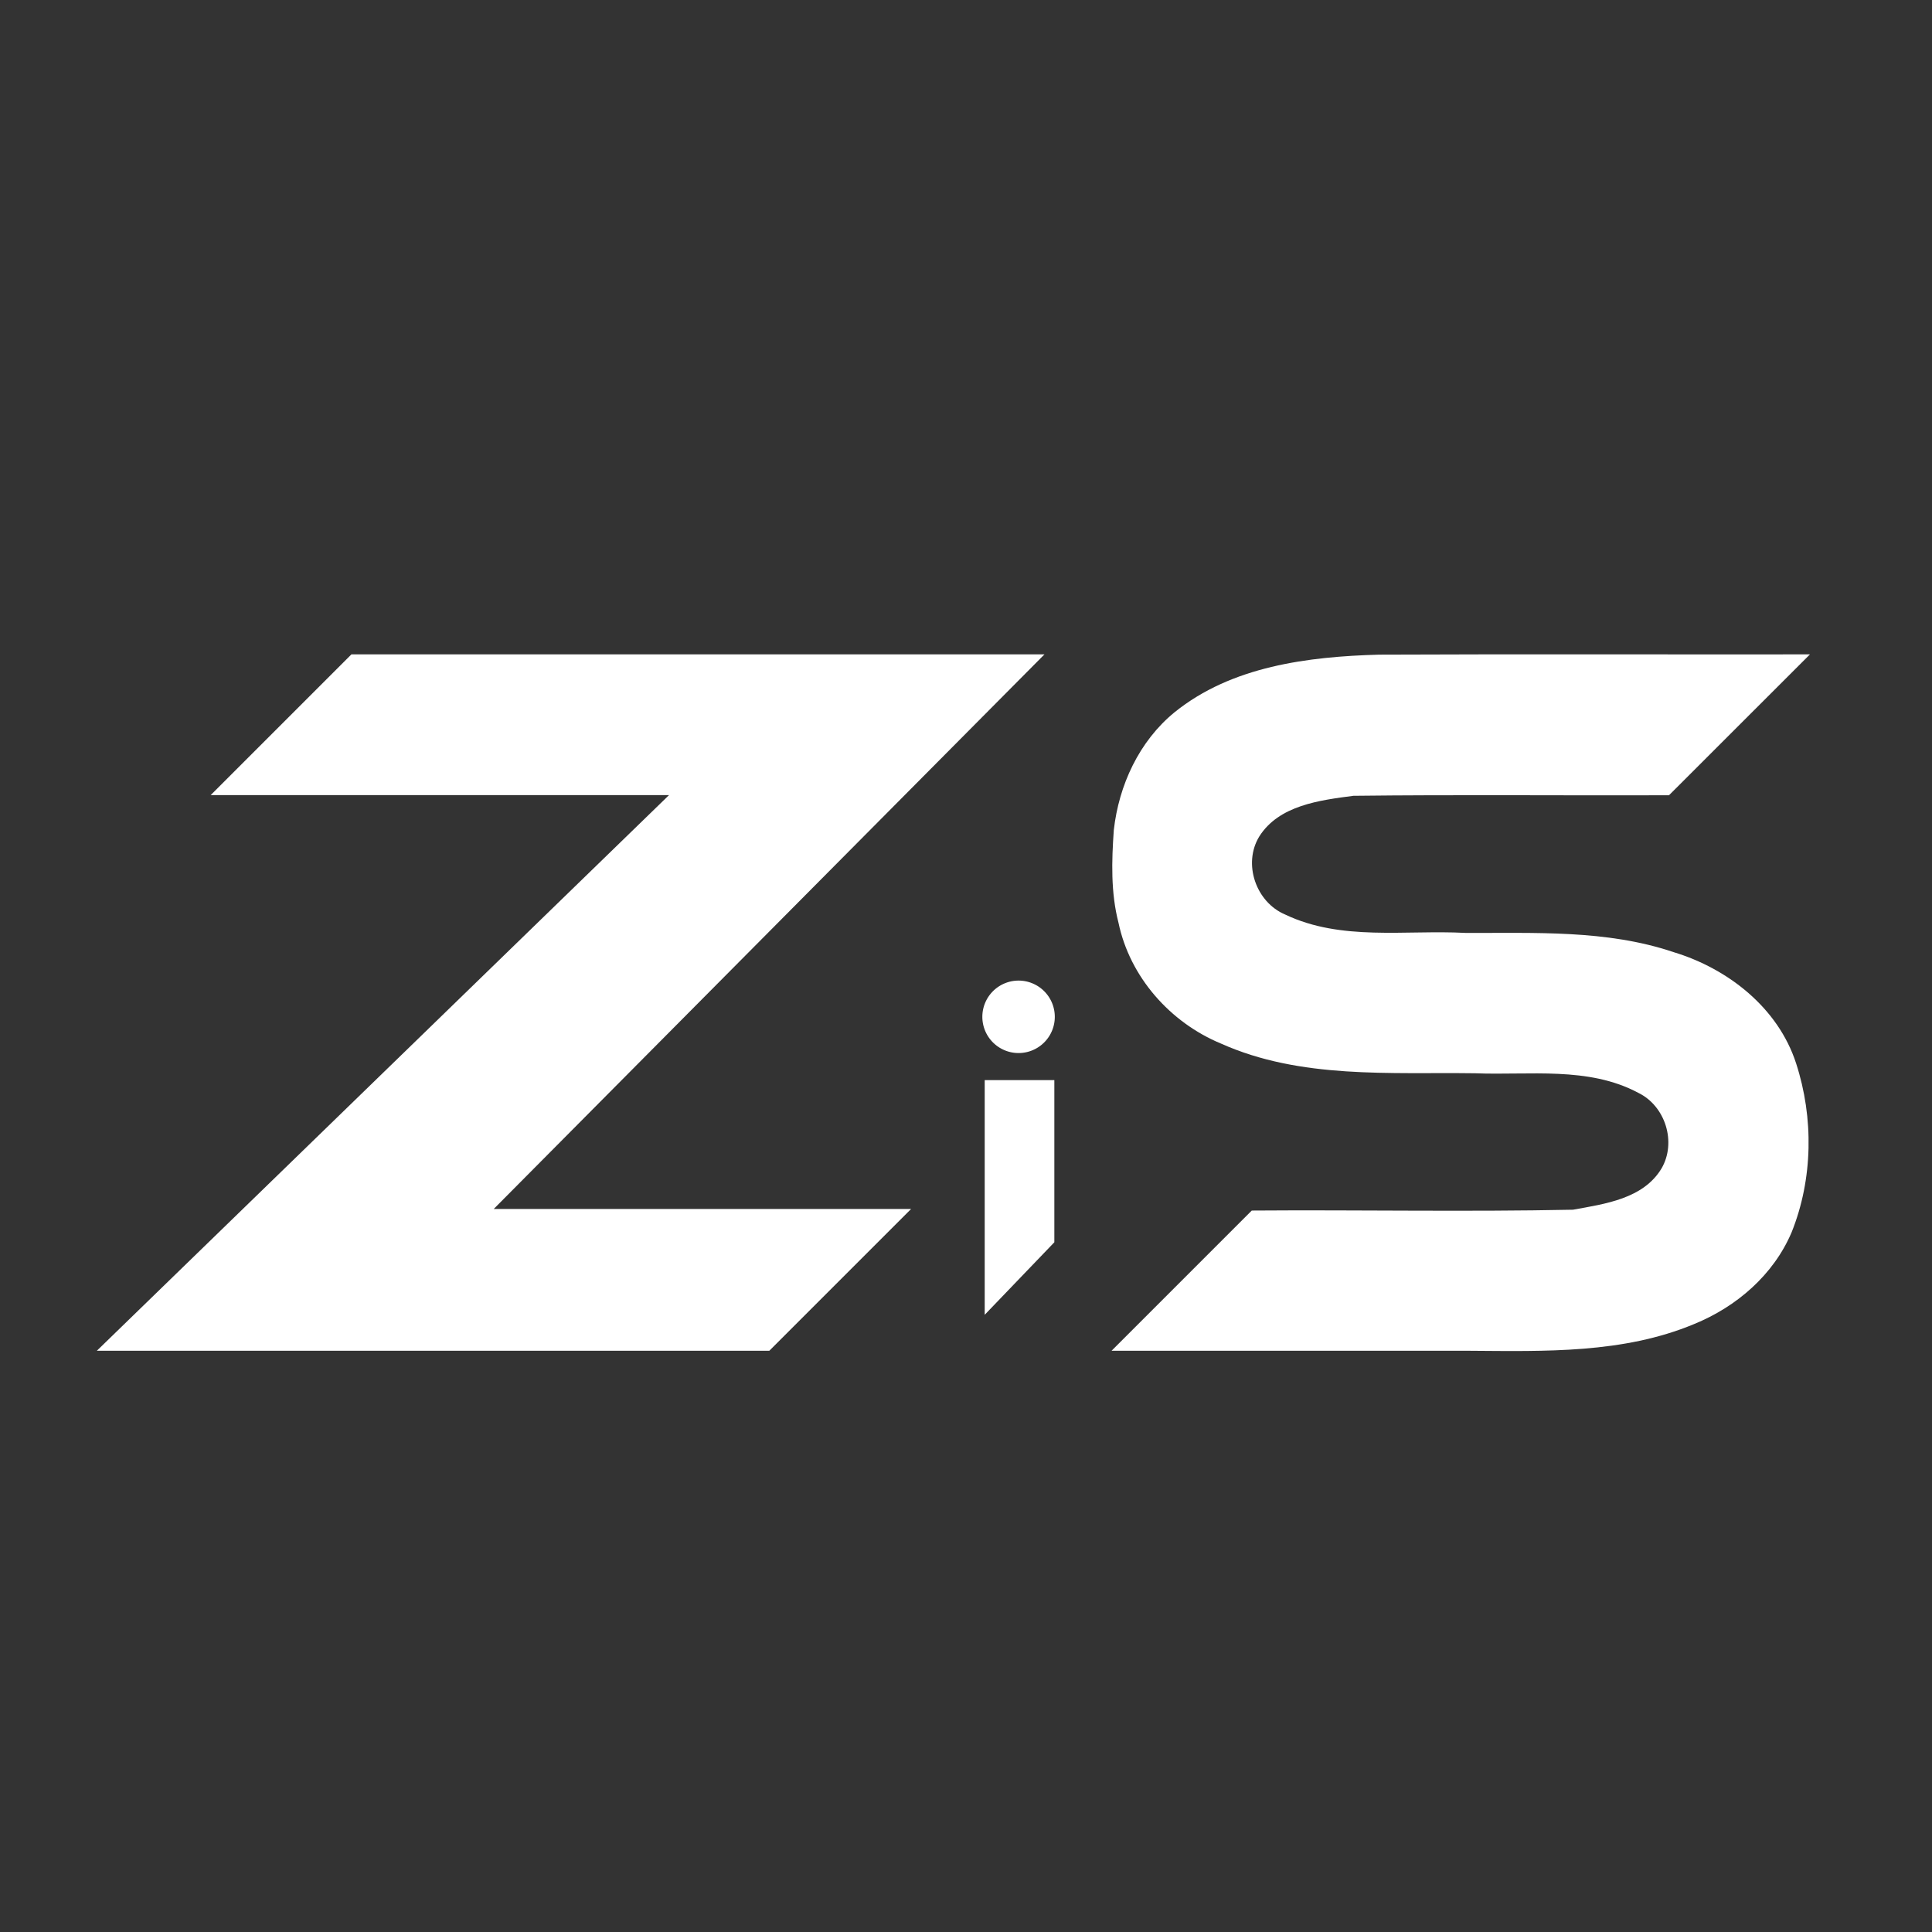 <?xml version="1.0" encoding="UTF-8" standalone="no"?>
<!-- Created with Inkscape (http://www.inkscape.org/) -->

<svg
   width="32mm"
   height="32mm"
   viewBox="0 0 128 128"
   version="1.1"
   id="svg263"
   sodipodi:docname="ZiScom_2023-favicon_32-weiß_auf_blau.svg"
   inkscape:version="1.2.2 (732a01da63, 2022-12-09)"
   xmlns:inkscape="http://www.inkscape.org/namespaces/inkscape"
   xmlns:sodipodi="http://sodipodi.sourceforge.net/DTD/sodipodi-0.dtd"
   xmlns="http://www.w3.org/2000/svg"
   xmlns:svg="http://www.w3.org/2000/svg">
  <rect x="0" y="0" width="128" height="128" fill="#333333" stroke="none"/>
  <sodipodi:namedview
     id="namedview265"
     pagecolor="#000040"
     bordercolor="#000000"
     borderopacity="0.25"
     inkscape:showpageshadow="2"
     inkscape:pageopacity="0"
     inkscape:pagecheckerboard="0"
     inkscape:deskcolor="#d1d1d1"
     inkscape:document-units="mm"
     showgrid="false"
     inkscape:zoom="0.73851712"
     inkscape:cx="242.37759"
     inkscape:cy="-29.789425"
     inkscape:window-width="1920"
     inkscape:window-height="1009"
     inkscape:window-x="-8"
     inkscape:window-y="272"
     inkscape:window-maximized="1"
     inkscape:current-layer="layer1" />
  <defs
     id="defs260" />
  <g
     inkscape:label="Ebene 1"
     inkscape:groupmode="layer"
     id="layer1"
     transform="translate(-34.249,-113.061)">
    <path
       style="fill:#ffffff;stroke-width:0.066"
       d="m 117.181,193.263 c 7.094,-0.053 14.204,0.091 21.287,-0.056 2.111,-0.383 4.649,-0.721 5.858,-2.727 1.013,-1.732 0.265,-4.142 -1.538,-5.017 -3.305,-1.766 -7.217,-1.15 -10.812,-1.295 -5.62,-0.076 -11.563,0.394 -16.836,-1.969 -3.367,-1.395 -6.037,-4.411 -6.788,-8.004 -0.517,-1.999 -0.454,-4.098 -0.311,-6.137 0.336,-2.98 1.674,-5.883 4.021,-7.804 3.781,-3.056 8.844,-3.69 13.551,-3.821 9.516,-0.042 19.034,-0.006 28.551,-0.018 -3.114,3.111 -6.228,6.223 -9.341,9.335 -6.969,0.023 -13.944,-0.046 -20.909,0.035 -2.231,0.295 -4.926,0.625 -6.234,2.693 -1.105,1.808 -0.223,4.357 1.717,5.174 3.708,1.772 7.968,1.008 11.927,1.216 4.612,0.024 9.358,-0.225 13.797,1.272 3.616,1.094 6.935,3.692 8.126,7.375 1.172,3.605 1.118,7.662 -0.3,11.191 -1.2,2.824 -3.651,4.934 -6.46,6.078 -4.699,1.962 -9.888,1.802 -14.881,1.769 -7.905,0 -15.81,0 -23.714,0 3.096,-3.096 6.192,-6.193 9.289,-9.289 z"
       id="path1102"
       inkscape:label="S (ZiScom)"
       sodipodi:nodetypes="ccccccccccccccccccccccccccccccccccccccccccccccccccccccccccccccccccccccccccccccccccccccccccccccccccccccccccccccccccccccccccccccccccccccccccccccccccccccccccccccccccccccccccccccccccccccccccccccccc" />
    <path
       style="fill:#ffffff;stroke-width:0.066"
       d="m 40.665,202.552 c 12.603,-12.238 25.305,-24.575 37.908,-36.813 -10.123,7e-5 -20.245,1.7e-4 -30.367,2.4e-4 3.065,-3.065 6.263,-6.262 9.328,-9.327 15.305,0.001 30.611,-0.002 45.916,1.5e-4 l -18.282,18.41 -18.209,18.337 27.652,-2.4e-4 c -3.069,3.069 -6.324,6.324 -9.393,9.393 -14.851,-2.1e-4 -29.702,3e-4 -44.553,-3e-5 z"
       id="path1100"
       inkscape:label="Z" />
    <path
       id="path1059"
       style="display:inline;fill:#ffffff;stroke-width:0.265"
       inkscape:label="i (ZiScom)"
       d="m 104.132,180.428 a 2.4,2.4 0 0 1 -2.4,2.4 2.4,2.4 0 0 1 -2.4,-2.4 2.4,2.4 0 0 1 2.4,-2.4 2.4,2.4 0 0 1 2.4,2.4 z m -4.644,4.195 h 4.614 l 1e-4,10.741 -4.614,4.806 z" />
  </g>
</svg>
